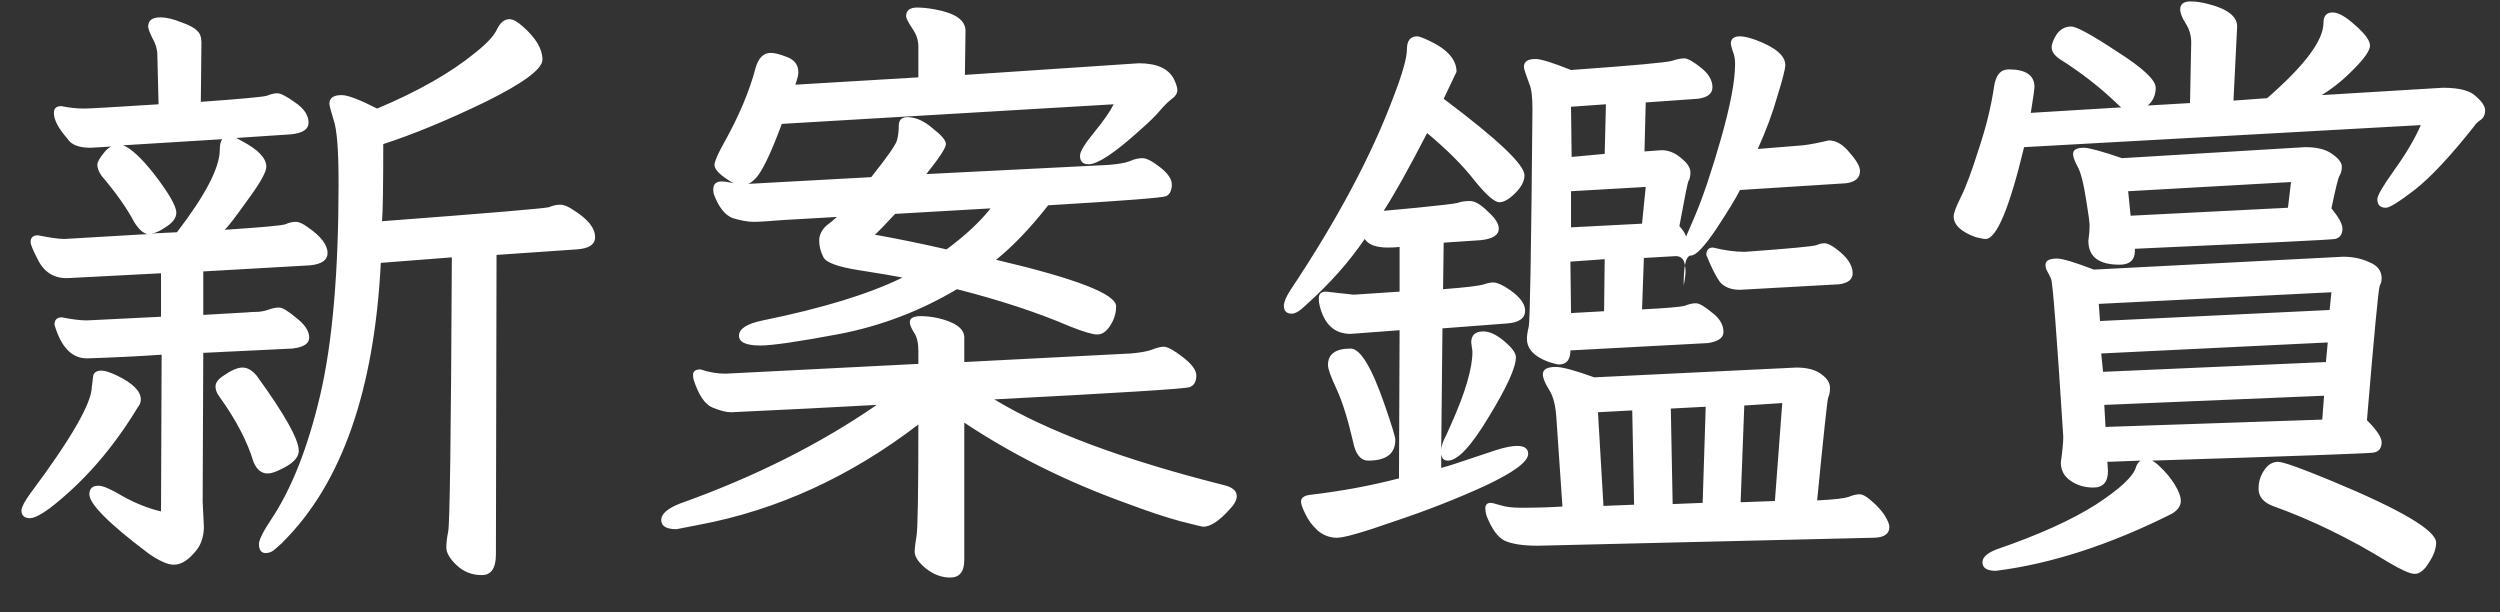 <svg width="49" height="12" viewBox="0 0 49 12" fill="none" xmlns="http://www.w3.org/2000/svg">
<rect x="0" y="0" width="49" height="12" fill="#333333" stroke="none"/>
<path d="M9.444 11.272C9.252 11.272 9.088 11.208 8.952 11.08C8.816 10.952 8.748 10.836 8.748 10.732C8.748 10.644 8.76 10.54 8.784 10.42C8.816 10.3 8.84 8.508 8.856 5.044L7.464 5.152C7.336 7.656 6.696 9.48 5.544 10.624C5.536 10.64 5.524 10.652 5.508 10.66C5.5 10.668 5.464 10.7 5.4 10.756C5.344 10.812 5.28 10.84 5.208 10.84C5.12 10.84 5.076 10.78 5.076 10.66C5.076 10.58 5.156 10.42 5.316 10.18C5.716 9.58 6.036 8.768 6.276 7.744C6.516 6.72 6.636 5.332 6.636 3.58C6.636 2.94 6.604 2.532 6.54 2.356C6.484 2.172 6.456 2.064 6.456 2.032C6.456 1.92 6.536 1.864 6.696 1.864C6.816 1.864 7.048 1.952 7.392 2.128C8.192 1.792 8.832 1.428 9.312 1.036C9.544 0.852 9.688 0.696 9.744 0.568C9.808 0.44 9.888 0.376 9.984 0.376C10.056 0.376 10.144 0.424 10.248 0.52C10.504 0.744 10.632 0.96 10.632 1.168C10.632 1.352 10.26 1.628 9.516 1.996C8.772 2.356 8.104 2.632 7.512 2.824C7.512 3.632 7.504 4.136 7.488 4.336C9.6 4.176 10.692 4.084 10.764 4.06C10.836 4.028 10.908 4.012 10.98 4.012C11.052 4.012 11.14 4.048 11.244 4.12C11.524 4.296 11.664 4.472 11.664 4.648C11.664 4.792 11.544 4.872 11.304 4.888L9.732 4.996L9.72 10.864C9.72 11.136 9.628 11.272 9.444 11.272ZM1.776 2.896C1.544 2.896 1.392 2.836 1.32 2.716C1.144 2.516 1.056 2.348 1.056 2.212C1.056 2.124 1.104 2.08 1.2 2.08C1.36 2.112 1.508 2.128 1.644 2.128C1.748 2.128 2.236 2.1 3.108 2.044L3.084 1.084C3.084 0.972 3.052 0.86 2.988 0.748C2.932 0.636 2.904 0.56 2.904 0.52C2.904 0.4 2.984 0.34 3.144 0.34C3.256 0.34 3.392 0.372 3.552 0.436C3.712 0.492 3.816 0.548 3.864 0.604C3.92 0.652 3.948 0.728 3.948 0.832L3.936 1.996C4.72 1.94 5.152 1.9 5.232 1.876C5.312 1.844 5.38 1.828 5.436 1.828C5.5 1.828 5.616 1.888 5.784 2.008C5.96 2.128 6.048 2.26 6.048 2.404C6.048 2.532 5.936 2.608 5.712 2.632L4.632 2.704C4.664 2.72 4.7 2.74 4.74 2.764C5.06 2.932 5.22 3.1 5.22 3.268C5.22 3.372 5.096 3.592 4.848 3.928C4.608 4.264 4.46 4.456 4.404 4.504C5.132 4.456 5.528 4.42 5.592 4.396C5.664 4.364 5.732 4.348 5.796 4.348C5.86 4.348 5.94 4.384 6.036 4.456C6.292 4.632 6.42 4.8 6.42 4.96C6.42 5.096 6.308 5.176 6.084 5.2L3.984 5.32V6.172L4.824 6.124C4.912 6.116 4.992 6.112 5.064 6.112C5.144 6.104 5.216 6.088 5.28 6.064C5.344 6.04 5.408 6.028 5.472 6.028C5.536 6.028 5.648 6.096 5.808 6.232C5.976 6.36 6.06 6.488 6.06 6.616C6.06 6.736 5.948 6.808 5.724 6.832L3.984 6.916L3.972 9.832L3.996 10.324C3.996 10.54 3.928 10.716 3.792 10.852C3.664 10.996 3.536 11.068 3.408 11.068C3.288 11.068 3.124 10.996 2.916 10.852C2.14 10.268 1.752 9.88 1.752 9.688C1.752 9.576 1.812 9.52 1.932 9.52C2.02 9.52 2.184 9.592 2.424 9.736C2.672 9.872 2.916 9.968 3.156 10.024L3.168 6.952C2.704 6.984 2.216 7.008 1.704 7.024C1.408 7.024 1.196 6.804 1.068 6.364C1.068 6.268 1.116 6.22 1.212 6.22C1.412 6.26 1.576 6.28 1.704 6.28L3.156 6.208V5.356L1.308 5.452C1.044 5.452 0.852 5.324 0.732 5.068C0.644 4.9 0.6 4.792 0.6 4.744C0.6 4.656 0.648 4.612 0.744 4.612C0.984 4.66 1.156 4.684 1.26 4.684L2.892 4.588C2.804 4.572 2.716 4.492 2.628 4.348C2.484 4.076 2.272 3.776 1.992 3.448C1.936 3.368 1.908 3.296 1.908 3.232C1.908 3.176 1.952 3.096 2.04 2.992C2.08 2.936 2.128 2.896 2.184 2.872L1.776 2.896ZM5.244 9.28C5.124 9.28 5.032 9.204 4.968 9.052C4.848 8.652 4.624 8.224 4.296 7.768C4.248 7.704 4.224 7.64 4.224 7.576C4.224 7.504 4.272 7.436 4.368 7.372C4.528 7.26 4.656 7.204 4.752 7.204C4.848 7.204 4.94 7.256 5.028 7.36C5.58 8.12 5.856 8.612 5.856 8.836C5.856 8.972 5.732 9.096 5.484 9.208C5.388 9.256 5.308 9.28 5.244 9.28ZM0.588 10.156C0.476 10.156 0.42 10.104 0.42 10C0.428 9.928 0.488 9.816 0.6 9.664C1.4 8.592 1.8 7.896 1.8 7.576C1.808 7.528 1.816 7.464 1.824 7.384C1.832 7.304 1.888 7.264 1.992 7.264C2.056 7.264 2.156 7.296 2.292 7.36C2.604 7.512 2.76 7.668 2.76 7.828C2.76 7.884 2.74 7.936 2.7 7.984C2.212 8.792 1.636 9.452 0.972 9.964C0.796 10.092 0.668 10.156 0.588 10.156ZM2.412 2.848C2.564 2.904 2.764 3.088 3.012 3.4C3.308 3.784 3.456 4.04 3.456 4.168C3.456 4.272 3.384 4.368 3.24 4.456C3.136 4.528 3.048 4.568 2.976 4.576L3.468 4.552C4.028 3.824 4.308 3.284 4.308 2.932C4.308 2.836 4.324 2.768 4.356 2.728L2.412 2.848ZM14.904 6.772C14.624 6.772 14.484 6.708 14.484 6.58C14.484 6.444 14.64 6.344 14.952 6.28C16.128 6.04 17.04 5.76 17.688 5.44C17.528 5.408 17.244 5.36 16.836 5.296C16.428 5.232 16.196 5.148 16.14 5.044C16.084 4.932 16.056 4.824 16.056 4.72C16.056 4.608 16.104 4.508 16.2 4.42C16.256 4.38 16.324 4.324 16.404 4.252L15.36 4.312C15.072 4.336 14.876 4.348 14.772 4.348C14.66 4.348 14.524 4.324 14.364 4.276C14.212 4.22 14.088 4.064 13.992 3.808C13.984 3.784 13.98 3.752 13.98 3.712C13.98 3.608 14.036 3.556 14.148 3.556C14.188 3.556 14.248 3.564 14.328 3.58C14.344 3.58 14.364 3.584 14.388 3.592C14.332 3.568 14.272 3.532 14.208 3.484C14.072 3.388 14.004 3.304 14.004 3.232C14.004 3.168 14.064 3.028 14.184 2.812C14.48 2.284 14.688 1.792 14.808 1.336C14.864 1.136 14.964 1.036 15.108 1.036C15.18 1.036 15.288 1.064 15.432 1.12C15.576 1.176 15.648 1.276 15.648 1.42C15.648 1.468 15.628 1.548 15.588 1.66L18 1.516V0.916C18 0.788 17.96 0.668 17.88 0.556C17.8 0.436 17.76 0.356 17.76 0.316C17.76 0.204 17.832 0.148 17.976 0.148C18.08 0.148 18.196 0.16 18.324 0.184C18.724 0.256 18.924 0.396 18.924 0.604L18.912 1.468L22.32 1.24C22.68 1.24 22.912 1.348 23.016 1.564C23.056 1.652 23.076 1.72 23.076 1.768C23.076 1.832 23.036 1.892 22.956 1.948C22.884 2.004 22.808 2.08 22.728 2.176C22.648 2.272 22.512 2.404 22.32 2.572C21.84 3.004 21.512 3.22 21.336 3.22C21.224 3.22 21.168 3.164 21.168 3.052C21.168 2.972 21.26 2.82 21.444 2.596C21.628 2.372 21.756 2.188 21.828 2.044L15.324 2.428C15.092 3.052 14.912 3.416 14.784 3.52C14.744 3.56 14.704 3.588 14.664 3.604L17.076 3.472C17.388 3.08 17.556 2.84 17.58 2.752C17.604 2.664 17.616 2.568 17.616 2.464C17.616 2.352 17.672 2.296 17.784 2.296C17.944 2.296 18.108 2.368 18.276 2.512C18.452 2.648 18.54 2.752 18.54 2.824C18.54 2.896 18.412 3.092 18.156 3.412L21.732 3.232C21.924 3.216 22.06 3.192 22.14 3.16C22.228 3.12 22.312 3.1 22.392 3.1C22.472 3.1 22.588 3.16 22.74 3.28C22.892 3.4 22.968 3.512 22.968 3.616C22.968 3.728 22.932 3.804 22.86 3.844C22.788 3.876 22.016 3.936 20.544 4.024C20.2 4.464 19.86 4.82 19.524 5.092C21.092 5.46 21.876 5.764 21.876 6.004C21.876 6.14 21.836 6.268 21.756 6.388C21.684 6.5 21.6 6.556 21.504 6.556C21.416 6.556 21.24 6.504 20.976 6.4C20.344 6.128 19.604 5.884 18.756 5.668C18.044 6.092 17.28 6.384 16.464 6.544C15.656 6.696 15.136 6.772 14.904 6.772ZM18.552 4.888C18.92 4.616 19.208 4.348 19.416 4.084L17.544 4.192C17.344 4.408 17.212 4.544 17.148 4.6C17.596 4.68 18.064 4.776 18.552 4.888ZM18.624 11.32C18.456 11.32 18.296 11.26 18.144 11.14C18 11.02 17.928 10.912 17.928 10.816C17.928 10.744 17.94 10.64 17.964 10.504C17.988 10.368 18 9.64 18 8.32C16.664 9.344 15.228 10 13.692 10.288L13.26 10.372C13.06 10.372 12.96 10.312 12.96 10.192C12.96 10.072 13.084 9.964 13.332 9.868C14.788 9.348 16.072 8.704 17.184 7.936C16.32 7.984 15.368 8.032 14.328 8.08C14.232 8.08 14.108 8.048 13.956 7.984C13.812 7.92 13.692 7.74 13.596 7.444C13.588 7.42 13.584 7.388 13.584 7.348C13.584 7.276 13.632 7.24 13.728 7.24C13.896 7.296 14.06 7.324 14.22 7.324L18 7.132V6.88C18 6.72 17.972 6.6 17.916 6.52C17.86 6.432 17.832 6.364 17.832 6.316C17.832 6.236 17.904 6.196 18.048 6.196C18.144 6.196 18.252 6.208 18.372 6.232C18.724 6.312 18.9 6.44 18.9 6.616V7.096L22.164 6.928C22.348 6.912 22.484 6.888 22.572 6.856C22.668 6.816 22.748 6.796 22.812 6.796C22.884 6.796 23.008 6.864 23.184 7C23.36 7.136 23.448 7.256 23.448 7.36C23.448 7.48 23.404 7.556 23.316 7.588C23.236 7.62 21.96 7.7 19.488 7.828C20.52 8.452 22.02 9.012 23.988 9.508C24.156 9.548 24.24 9.62 24.24 9.724C24.24 9.804 24.192 9.892 24.096 9.988C23.896 10.212 23.724 10.324 23.58 10.324C23.564 10.324 23.416 10.288 23.136 10.216C22.864 10.144 22.504 10.024 22.056 9.856C20.904 9.44 19.852 8.916 18.9 8.284V10.972C18.9 11.204 18.808 11.32 18.624 11.32ZM31.428 9.916L32.028 9.892L31.992 8.044L31.32 8.08L31.428 9.916ZM32.784 9.88L33.372 9.856L33.432 7.972L32.748 8.008L32.784 9.88ZM34.116 9.844L34.788 9.82L34.932 7.9L34.188 7.948L34.116 9.844ZM30.144 10.696C29.856 10.696 29.64 10.664 29.496 10.6C29.36 10.536 29.24 10.372 29.136 10.108C29.12 10.052 29.112 10.004 29.112 9.964C29.112 9.892 29.148 9.856 29.22 9.856C29.244 9.856 29.308 9.872 29.412 9.904C29.516 9.936 29.648 9.952 29.808 9.952C30.104 9.952 30.376 9.944 30.624 9.928L30.504 8.176C30.488 7.936 30.44 7.756 30.36 7.636C30.28 7.508 30.24 7.408 30.24 7.336C30.24 7.24 30.324 7.192 30.492 7.192C30.62 7.192 30.872 7.26 31.248 7.396L35.208 7.204C35.424 7.204 35.588 7.248 35.7 7.336C35.812 7.416 35.868 7.504 35.868 7.6C35.868 7.68 35.856 7.744 35.832 7.792C35.816 7.832 35.744 8.504 35.616 9.808C35.952 9.792 36.16 9.768 36.24 9.736C36.32 9.704 36.388 9.688 36.444 9.688C36.508 9.688 36.588 9.732 36.684 9.82C36.788 9.908 36.872 10 36.936 10.096C37 10.2 37.032 10.276 37.032 10.324C37.032 10.468 36.924 10.54 36.708 10.54L30.144 10.696ZM26.82 9.028C26.668 9.028 26.568 8.904 26.52 8.656C26.416 8.208 26.308 7.864 26.196 7.624C26.084 7.384 26.028 7.228 26.028 7.156C26.028 6.94 26.176 6.832 26.472 6.832C26.664 6.832 26.888 7.204 27.144 7.948C27.28 8.34 27.348 8.564 27.348 8.62C27.348 8.892 27.172 9.028 26.82 9.028ZM30.792 6.136L31.44 6.1L31.452 5.08L30.78 5.128L30.792 6.136ZM34.104 5.68C33.928 5.68 33.796 5.628 33.708 5.524C33.628 5.412 33.54 5.236 33.444 4.996C33.444 4.9 33.488 4.852 33.576 4.852C33.8 4.908 34.008 4.936 34.2 4.936C35.08 4.872 35.548 4.828 35.604 4.804C35.66 4.78 35.712 4.768 35.76 4.768C35.816 4.768 35.892 4.804 35.988 4.876C36.204 5.036 36.312 5.196 36.312 5.356C36.312 5.476 36.224 5.548 36.048 5.572L34.104 5.68ZM30.792 4.456L32.184 4.384L32.256 3.664L30.792 3.748V4.456ZM30.804 3.076L31.452 3.016L31.476 2.044L30.792 2.092L30.804 3.076ZM26.208 10.54C26.064 10.54 25.936 10.492 25.824 10.396C25.72 10.3 25.64 10.192 25.584 10.072C25.528 9.96 25.5 9.88 25.5 9.832C25.5 9.76 25.556 9.716 25.668 9.7C26.284 9.628 26.868 9.52 27.42 9.376L27.432 6.472L26.472 6.544C26.152 6.544 25.948 6.352 25.86 5.968C25.852 5.936 25.848 5.896 25.848 5.848C25.848 5.76 25.896 5.716 25.992 5.716L26.532 5.776L27.432 5.716V4.84C27.368 4.848 27.292 4.852 27.204 4.852C26.972 4.852 26.82 4.796 26.748 4.684C26.444 5.132 26.064 5.56 25.608 5.968C25.488 6.088 25.392 6.148 25.32 6.148C25.216 6.148 25.164 6.096 25.164 5.992C25.164 5.92 25.208 5.816 25.296 5.68C26.208 4.312 26.88 3.052 27.312 1.9C27.488 1.444 27.576 1.132 27.576 0.964C27.576 0.796 27.644 0.712 27.78 0.712C27.812 0.712 27.888 0.74 28.008 0.796C28.368 0.964 28.548 1.168 28.548 1.408L28.296 1.936C29.352 2.728 29.88 3.228 29.88 3.436C29.88 3.548 29.82 3.664 29.7 3.784C29.58 3.904 29.476 3.964 29.388 3.964C29.292 3.964 29.128 3.82 28.896 3.532C28.672 3.244 28.364 2.936 27.972 2.608C27.612 3.304 27.328 3.812 27.12 4.132L27.768 4.072C28.248 4.024 28.516 3.992 28.572 3.976C28.636 3.952 28.716 3.94 28.812 3.94C28.908 3.94 29.024 4.008 29.16 4.144C29.304 4.272 29.376 4.384 29.376 4.48C29.376 4.608 29.256 4.684 29.016 4.708C28.784 4.724 28.544 4.74 28.296 4.756L28.284 5.668C28.716 5.636 28.984 5.604 29.088 5.572C29.16 5.548 29.22 5.536 29.268 5.536C29.324 5.536 29.4 5.564 29.496 5.62C29.76 5.78 29.892 5.936 29.892 6.088C29.892 6.24 29.772 6.324 29.532 6.34L28.272 6.436L28.248 8.8C28.256 8.744 28.272 8.688 28.296 8.632C28.336 8.552 28.384 8.448 28.44 8.32C28.72 7.696 28.86 7.22 28.86 6.892L28.836 6.712C28.836 6.568 28.916 6.496 29.076 6.496C29.196 6.496 29.332 6.56 29.484 6.688C29.636 6.816 29.712 6.92 29.712 7C29.712 7.2 29.536 7.588 29.184 8.164C28.84 8.74 28.572 9.028 28.38 9.028C28.3 9.028 28.256 8.984 28.248 8.896V9.172C28.368 9.14 28.532 9.088 28.74 9.016C28.956 8.944 29.148 8.88 29.316 8.824C29.492 8.768 29.632 8.74 29.736 8.74C29.88 8.74 29.952 8.792 29.952 8.896C29.952 9.048 29.672 9.256 29.112 9.52C28.552 9.776 27.96 10.008 27.336 10.216C26.72 10.432 26.344 10.54 26.208 10.54ZM30.552 7.144C30.528 7.144 30.464 7.128 30.36 7.096C30.072 6.992 29.928 6.84 29.928 6.64C29.928 6.576 29.94 6.496 29.964 6.4C29.988 6.296 30.012 4.876 30.036 2.14C30.036 1.9 30.016 1.736 29.976 1.648C29.904 1.456 29.868 1.344 29.868 1.312C29.868 1.208 29.944 1.156 30.096 1.156C30.2 1.156 30.432 1.228 30.792 1.372C32.016 1.284 32.676 1.224 32.772 1.192C32.868 1.16 32.948 1.144 33.012 1.144C33.076 1.144 33.184 1.204 33.336 1.324C33.488 1.444 33.564 1.572 33.564 1.708C33.564 1.836 33.468 1.912 33.276 1.936L32.256 2.008L32.232 2.968L32.568 2.944C32.704 2.944 32.832 2.996 32.952 3.1C33.072 3.196 33.132 3.288 33.132 3.376C33.132 3.456 33.12 3.512 33.096 3.544C33.08 3.568 33.02 3.864 32.916 4.432C32.988 4.512 33.032 4.58 33.048 4.636C33.088 4.54 33.148 4.4 33.228 4.216C33.38 3.856 33.548 3.356 33.732 2.716C33.916 2.068 34.008 1.58 34.008 1.252C34.008 1.156 33.992 1.072 33.96 1C33.936 0.92 33.924 0.872 33.924 0.856C33.924 0.76 33.984 0.712 34.104 0.712C34.176 0.712 34.28 0.736 34.416 0.784C34.8 0.928 34.992 1.092 34.992 1.276C34.992 1.348 34.94 1.552 34.836 1.888C34.74 2.224 34.612 2.568 34.452 2.92L35.34 2.848C35.476 2.832 35.644 2.8 35.844 2.752C35.988 2.752 36.124 2.832 36.252 2.992C36.388 3.144 36.456 3.264 36.456 3.352C36.456 3.488 36.364 3.568 36.18 3.592L34.104 3.724C34.024 3.884 33.868 4.14 33.636 4.492C33.404 4.836 33.24 5.008 33.144 5.008C33.088 5.008 33.048 5.072 33.024 5.2C33.008 5.08 32.948 5.02 32.844 5.02L32.22 5.056L32.184 6.064C32.664 6.04 32.944 6.016 33.024 5.992C33.104 5.96 33.176 5.944 33.24 5.944C33.304 5.944 33.408 6.004 33.552 6.124C33.704 6.236 33.78 6.364 33.78 6.508C33.78 6.62 33.68 6.692 33.48 6.724L30.78 6.868C30.78 7.052 30.704 7.144 30.552 7.144ZM33.024 5.2C33.008 5.296 33 5.428 33 5.596C33.024 5.484 33.036 5.388 33.036 5.308C33.036 5.268 33.032 5.232 33.024 5.2ZM47.328 11.248C47.24 11.248 47.068 11.172 46.812 11.02C46.06 10.556 45.304 10.188 44.544 9.916C44.36 9.844 44.268 9.732 44.268 9.58C44.268 9.444 44.304 9.324 44.376 9.22C44.448 9.108 44.54 9.052 44.652 9.052C44.748 9.052 45.096 9.176 45.696 9.424C47.064 9.992 47.748 10.396 47.748 10.636C47.748 10.756 47.7 10.888 47.604 11.032C47.516 11.176 47.424 11.248 47.328 11.248ZM41.268 8.368L45.516 8.224L45.552 7.756L41.244 7.936L41.268 8.368ZM41.22 7.288L45.588 7.096L45.624 6.712L41.184 6.928L41.22 7.288ZM41.16 6.292L45.66 6.076L45.696 5.728L41.136 5.956L41.16 6.292ZM41.028 9.556C40.86 9.556 40.712 9.512 40.584 9.424C40.456 9.336 40.392 9.216 40.392 9.064C40.424 8.84 40.44 8.672 40.44 8.56C40.312 6.544 40.232 5.512 40.2 5.464C40.176 5.408 40.152 5.36 40.128 5.32C40.104 5.28 40.092 5.236 40.092 5.188C40.092 5.108 40.168 5.068 40.32 5.068C40.424 5.068 40.664 5.14 41.04 5.284L45.924 5.032C46.116 5.032 46.288 5.068 46.44 5.14C46.6 5.204 46.68 5.308 46.68 5.452C46.68 5.508 46.668 5.556 46.644 5.596C46.62 5.636 46.536 6.516 46.392 8.236C46.584 8.428 46.68 8.572 46.68 8.668C46.68 8.788 46.624 8.856 46.512 8.872C46.408 8.888 44.964 8.94 42.18 9.028C42.228 9.052 42.28 9.092 42.336 9.148C42.448 9.252 42.544 9.368 42.624 9.496C42.704 9.624 42.744 9.732 42.744 9.82C42.744 9.916 42.684 10 42.564 10.072C41.348 10.68 40.2 11.052 39.12 11.188C38.944 11.188 38.856 11.132 38.856 11.02C38.856 10.924 38.948 10.84 39.132 10.768C39.948 10.488 40.596 10.196 41.076 9.892C41.556 9.58 41.82 9.332 41.868 9.148C41.884 9.1 41.912 9.06 41.952 9.028C41.744 9.036 41.528 9.044 41.304 9.052L41.316 9.232C41.316 9.448 41.22 9.556 41.028 9.556ZM41.76 4.228L44.844 4.072L44.904 3.568L41.712 3.748L41.76 4.228ZM41.544 5.188C41.136 5.188 40.932 5.032 40.932 4.72C40.948 4.608 40.956 4.512 40.956 4.432C40.956 4.36 40.936 4.204 40.896 3.964C40.84 3.596 40.78 3.36 40.716 3.256C40.66 3.152 40.632 3.072 40.632 3.016C40.632 2.936 40.704 2.896 40.848 2.896C40.944 2.896 41.192 2.964 41.592 3.1L45.18 2.884C45.412 2.884 45.588 2.928 45.708 3.016C45.836 3.104 45.9 3.188 45.9 3.268C45.9 3.34 45.884 3.4 45.852 3.448C45.828 3.488 45.776 3.7 45.696 4.084C45.84 4.26 45.912 4.392 45.912 4.48C45.912 4.592 45.864 4.66 45.768 4.684C45.672 4.7 44.364 4.764 41.844 4.876V4.912C41.844 5.096 41.744 5.188 41.544 5.188ZM38.916 4.684C38.884 4.684 38.82 4.672 38.724 4.648C38.436 4.544 38.292 4.408 38.292 4.24C38.292 4.176 38.34 4.048 38.436 3.856C38.532 3.664 38.648 3.352 38.784 2.92C38.928 2.488 39.028 2.08 39.084 1.696C39.116 1.472 39.212 1.36 39.372 1.36C39.708 1.36 39.876 1.476 39.876 1.708C39.876 1.74 39.852 1.908 39.804 2.212L41.58 2.104C41.564 2.096 41.548 2.084 41.532 2.068C41.188 1.732 40.8 1.428 40.368 1.156C40.264 1.084 40.212 1.008 40.212 0.928C40.212 0.864 40.244 0.78 40.308 0.676C40.38 0.572 40.476 0.52 40.596 0.52C40.7 0.52 41 0.684 41.496 1.012C42 1.332 42.252 1.568 42.252 1.72C42.252 1.864 42.2 1.98 42.096 2.068L42.924 2.02L42.948 0.832C42.948 0.696 42.912 0.572 42.84 0.46C42.768 0.348 42.732 0.256 42.732 0.184C42.732 0.08 42.8 0.028 42.936 0.028C43.032 0.028 43.144 0.044 43.272 0.076C43.656 0.172 43.848 0.32 43.848 0.52L43.776 1.972L44.436 1.924C45.172 1.284 45.54 0.792 45.54 0.448C45.54 0.312 45.6 0.244 45.72 0.244C45.832 0.244 45.98 0.328 46.164 0.496C46.356 0.664 46.452 0.796 46.452 0.892C46.452 0.988 46.348 1.14 46.14 1.348C45.94 1.556 45.728 1.728 45.504 1.864L47.88 1.72C48.2 1.72 48.416 1.776 48.528 1.888C48.648 1.992 48.708 2.084 48.708 2.164C48.708 2.252 48.676 2.316 48.612 2.356C48.556 2.396 48.516 2.436 48.492 2.476C48.036 3.052 47.652 3.464 47.34 3.712C47.028 3.952 46.836 4.072 46.764 4.072C46.652 4.072 46.596 4.016 46.596 3.904C46.596 3.832 46.708 3.64 46.932 3.328C47.156 3.016 47.328 2.724 47.448 2.452L39.672 2.884C39.384 4.084 39.132 4.684 38.916 4.684Z" fill="white"/>
</svg>
